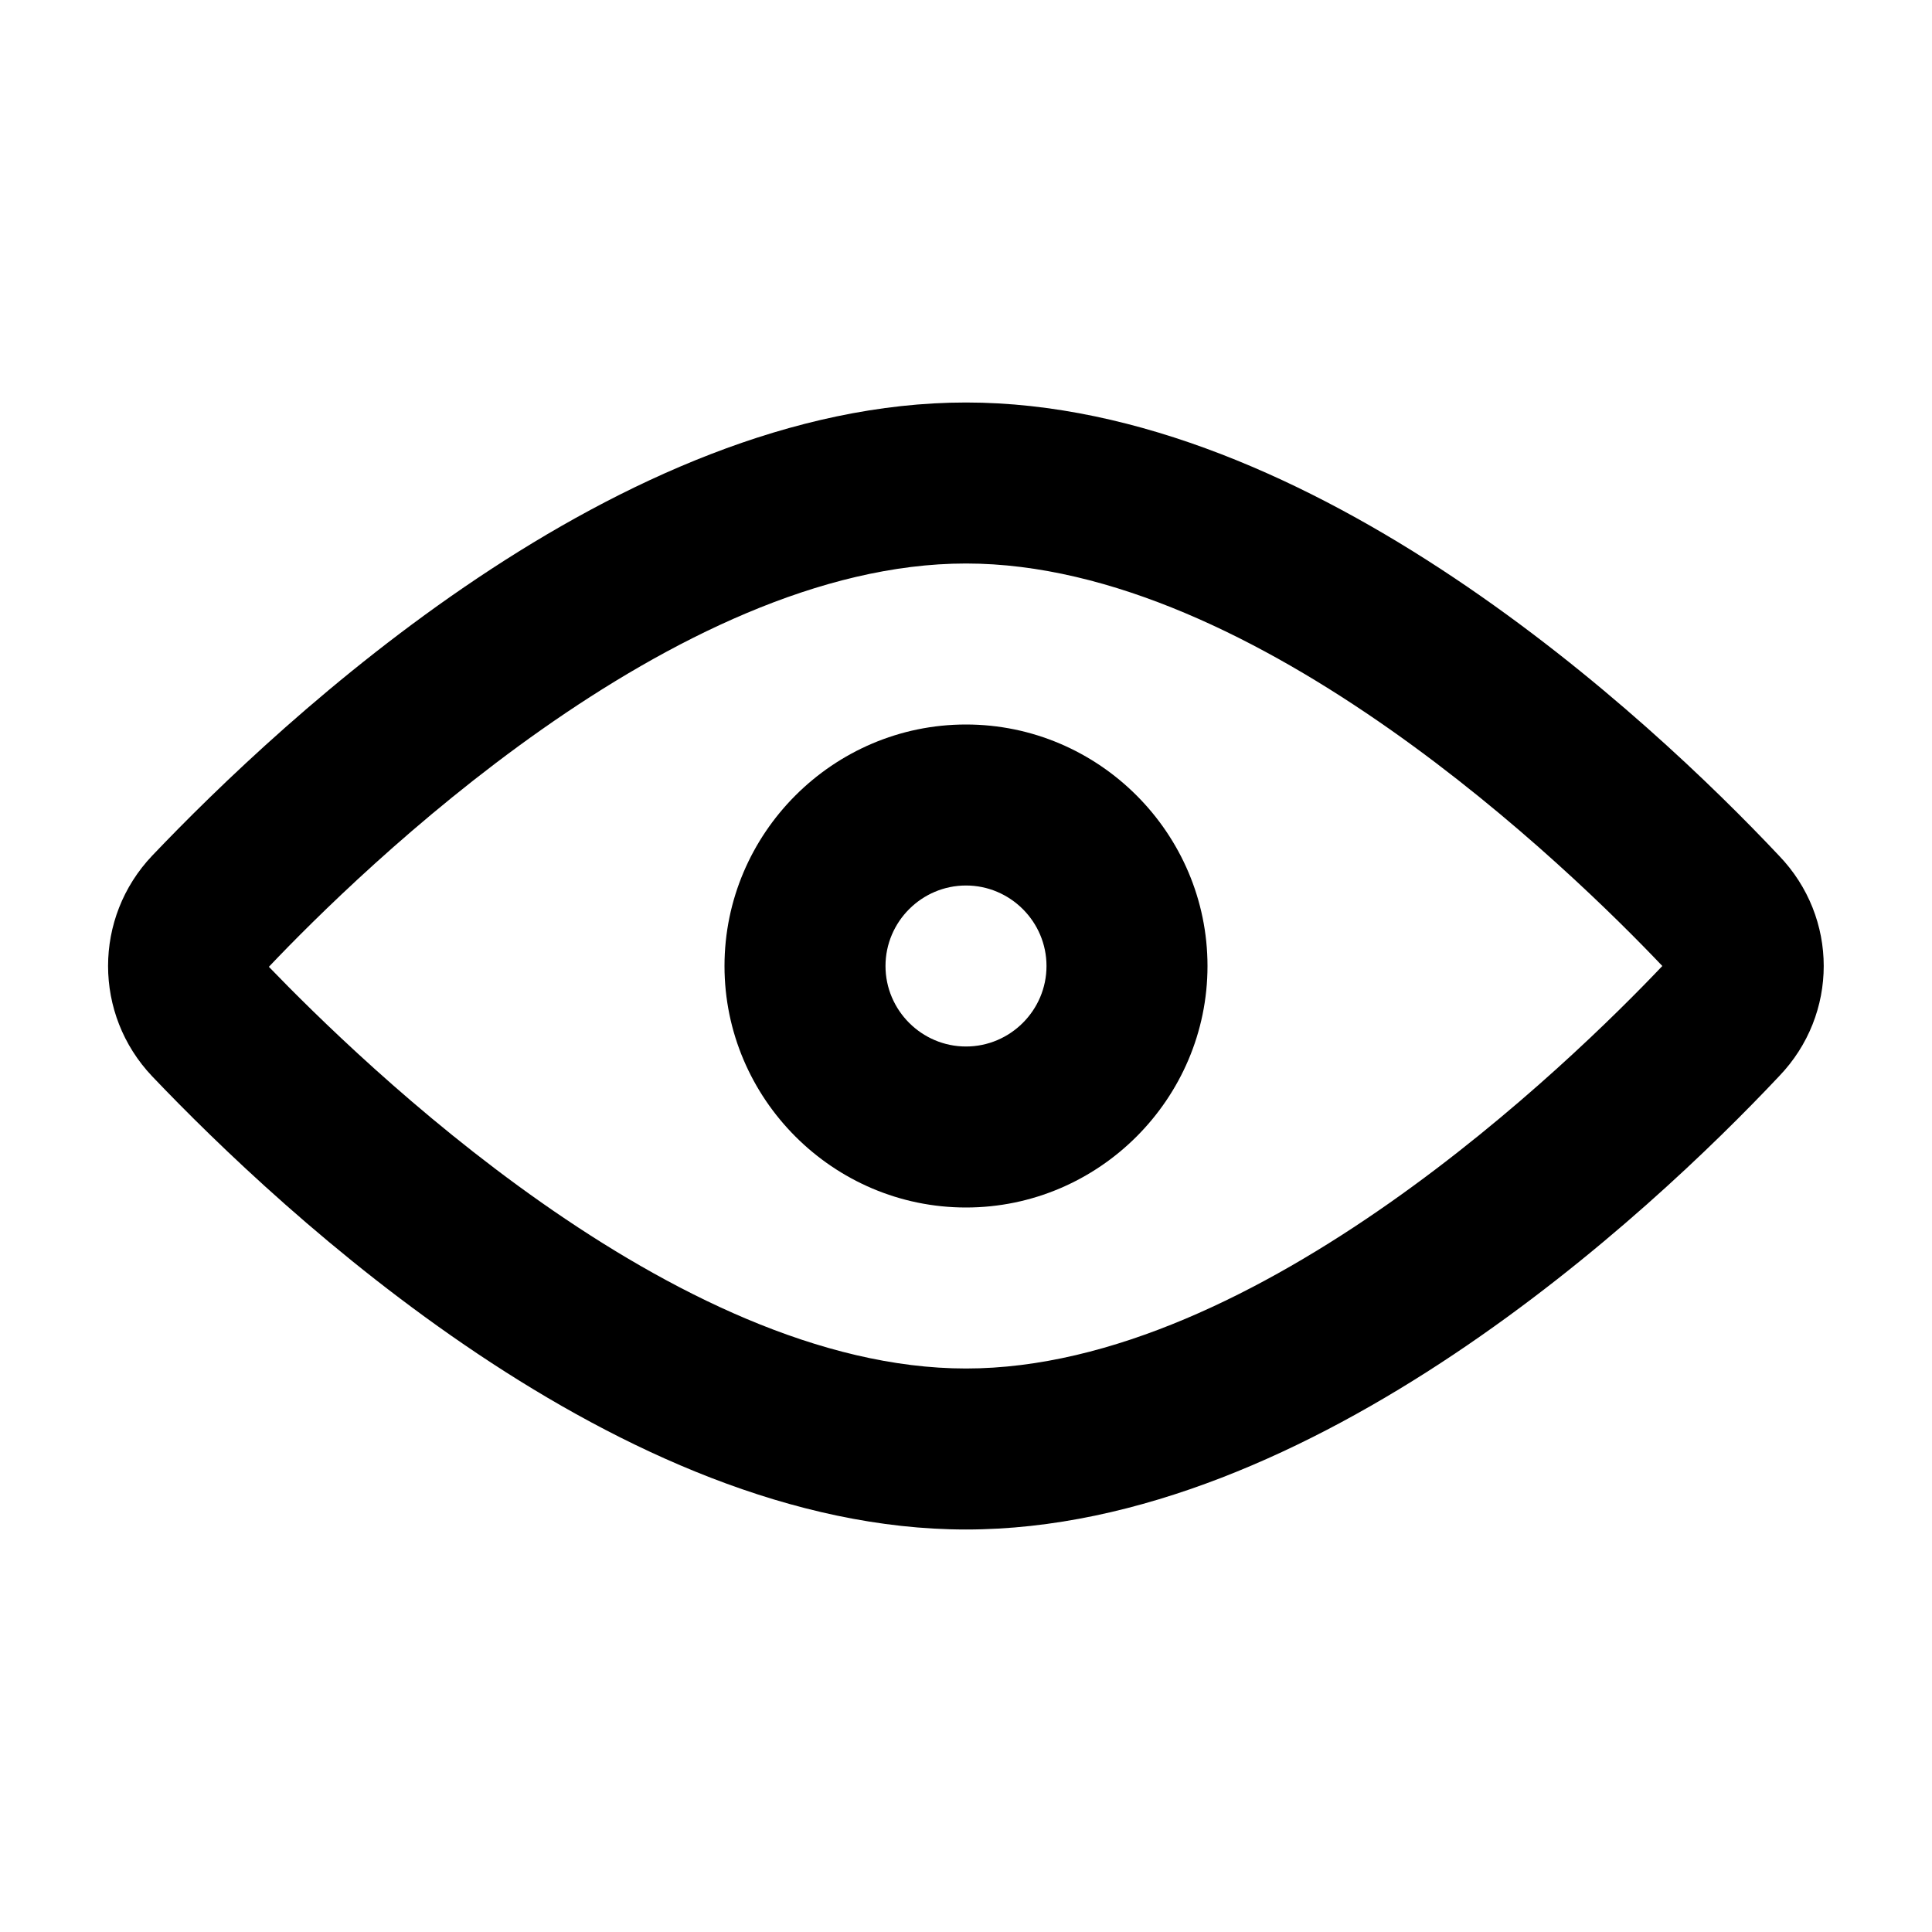 <?xml version="1.0" encoding="utf-8"?>
<!-- Generator: Adobe Illustrator 26.5.0, SVG Export Plug-In . SVG Version: 6.00 Build 0)  -->
<svg version="1.1" id="Calque_1" xmlns="http://www.w3.org/2000/svg" xmlns:xlink="http://www.w3.org/1999/xlink" x="0px" y="0px"
	 viewBox="0 0 24 24" style="enable-background:new 0 0 24 24;" xml:space="preserve">
<g>
	<path d="M12,15c-1.65,0-3-1.35-3-3s1.35-3,3-3s3,1.35,3,3S13.65,15,12,15z M12,11c-0.55,0-1,0.45-1,1s0.45,1,1,1s1-0.45,1-1
		S12.55,11,12,11z"/>
	<path d="M22.1,10.63C20.5,8.93,16.3,5,12,5C7.69,5,3.5,8.94,1.89,10.63c-0.73,0.77-0.73,1.97,0,2.74C3.5,15.06,7.7,19,12,19
		c4.3,0,8.5-3.93,10.1-5.63C22.84,12.6,22.84,11.4,22.1,10.63z M12,17c-3.63,0-7.54-3.83-8.66-4.99C4.46,10.83,8.37,7,12,7
		c3.62,0,7.53,3.82,8.65,5C19.53,13.18,15.62,17,12,17z"/>
</g>
</svg>
